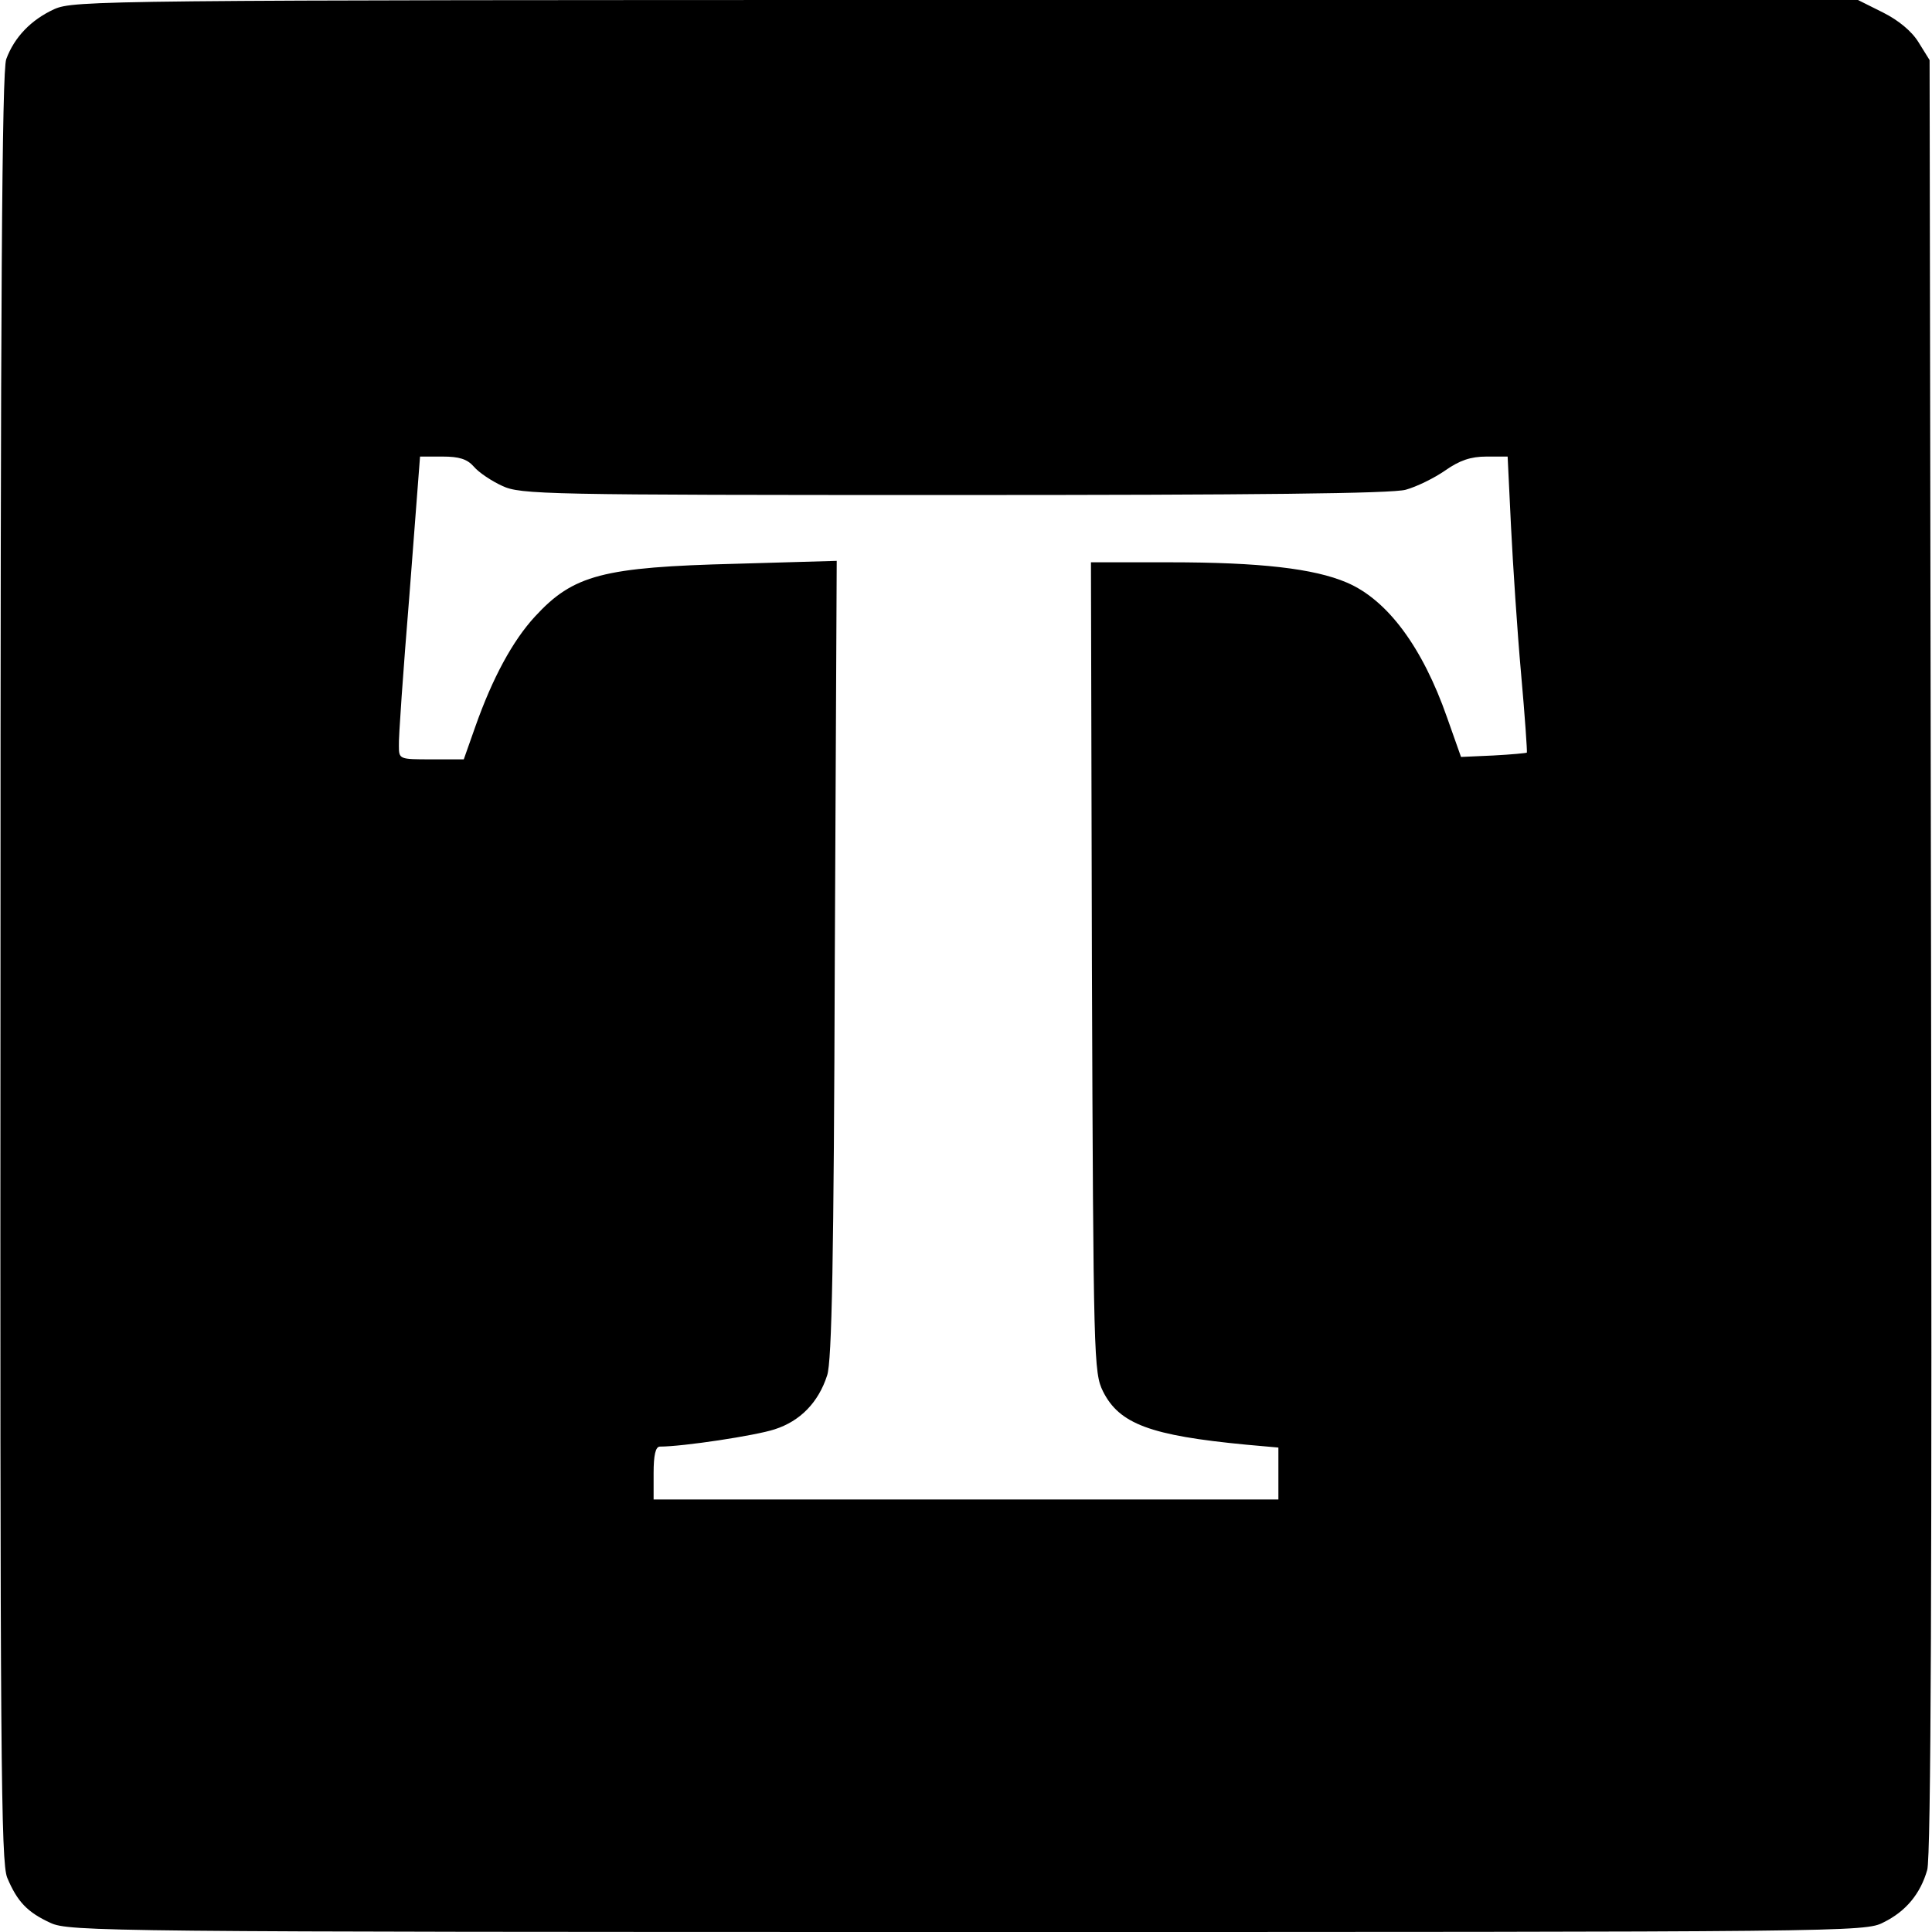 <?xml version="1.0" standalone="no"?>
<!DOCTYPE svg PUBLIC "-//W3C//DTD SVG 20010904//EN"
 "http://www.w3.org/TR/2001/REC-SVG-20010904/DTD/svg10.dtd">
<svg version="1.0" xmlns="http://www.w3.org/2000/svg"
 width="402pt" height="402pt" viewBox="0 0 402 402"
 preserveAspectRatio="xMidYMid meet">
<g transform="translate(0,402) scale(0.1,-0.1)"
fill="#000000" stroke="none">
<path d="M113 4001 c-48 -22 -83 -58 -100 -104 -9 -24 -12 -494 -12 -1890 -1
-1650 1 -1862 14 -1894 21 -50 42 -72 90 -94 38 -18 117 -19 1908 -19 1839 0
1868 0 1906 20 47 23 77 60 91 109 8 25 10 625 8 1901 l-3 1865 -23 37 c-14
23 -42 46 -74 62 l-52 26 -1855 0 c-1803 0 -1857 -1 -1898 -19z m873 -952 c10
-12 37 -30 59 -40 38 -18 88 -19 940 -19 627 0 912 3 940 11 22 6 59 24 82 40
30 21 53 29 86 29 l44 0 7 -145 c4 -80 13 -218 21 -307 8 -89 13 -163 12 -164
-1 -1 -32 -4 -70 -6 l-67 -3 -29 82 c-51 146 -124 245 -209 281 -68 29 -180
42 -368 42 l-164 0 2 -842 c3 -820 4 -844 23 -883 34 -68 99 -92 298 -111 l67
-6 0 -54 0 -54 -650 0 -650 0 0 55 c0 37 4 55 13 55 48 0 200 23 239 36 53 17
91 56 109 112 10 28 14 248 16 866 l4 829 -208 -6 c-279 -7 -340 -23 -420
-110 -46 -50 -88 -127 -124 -229 l-24 -68 -67 0 c-67 0 -68 0 -68 28 -1 15 9
156 22 315 l22 287 47 0 c34 0 51 -5 65 -21z"/>
</g>
</svg>
